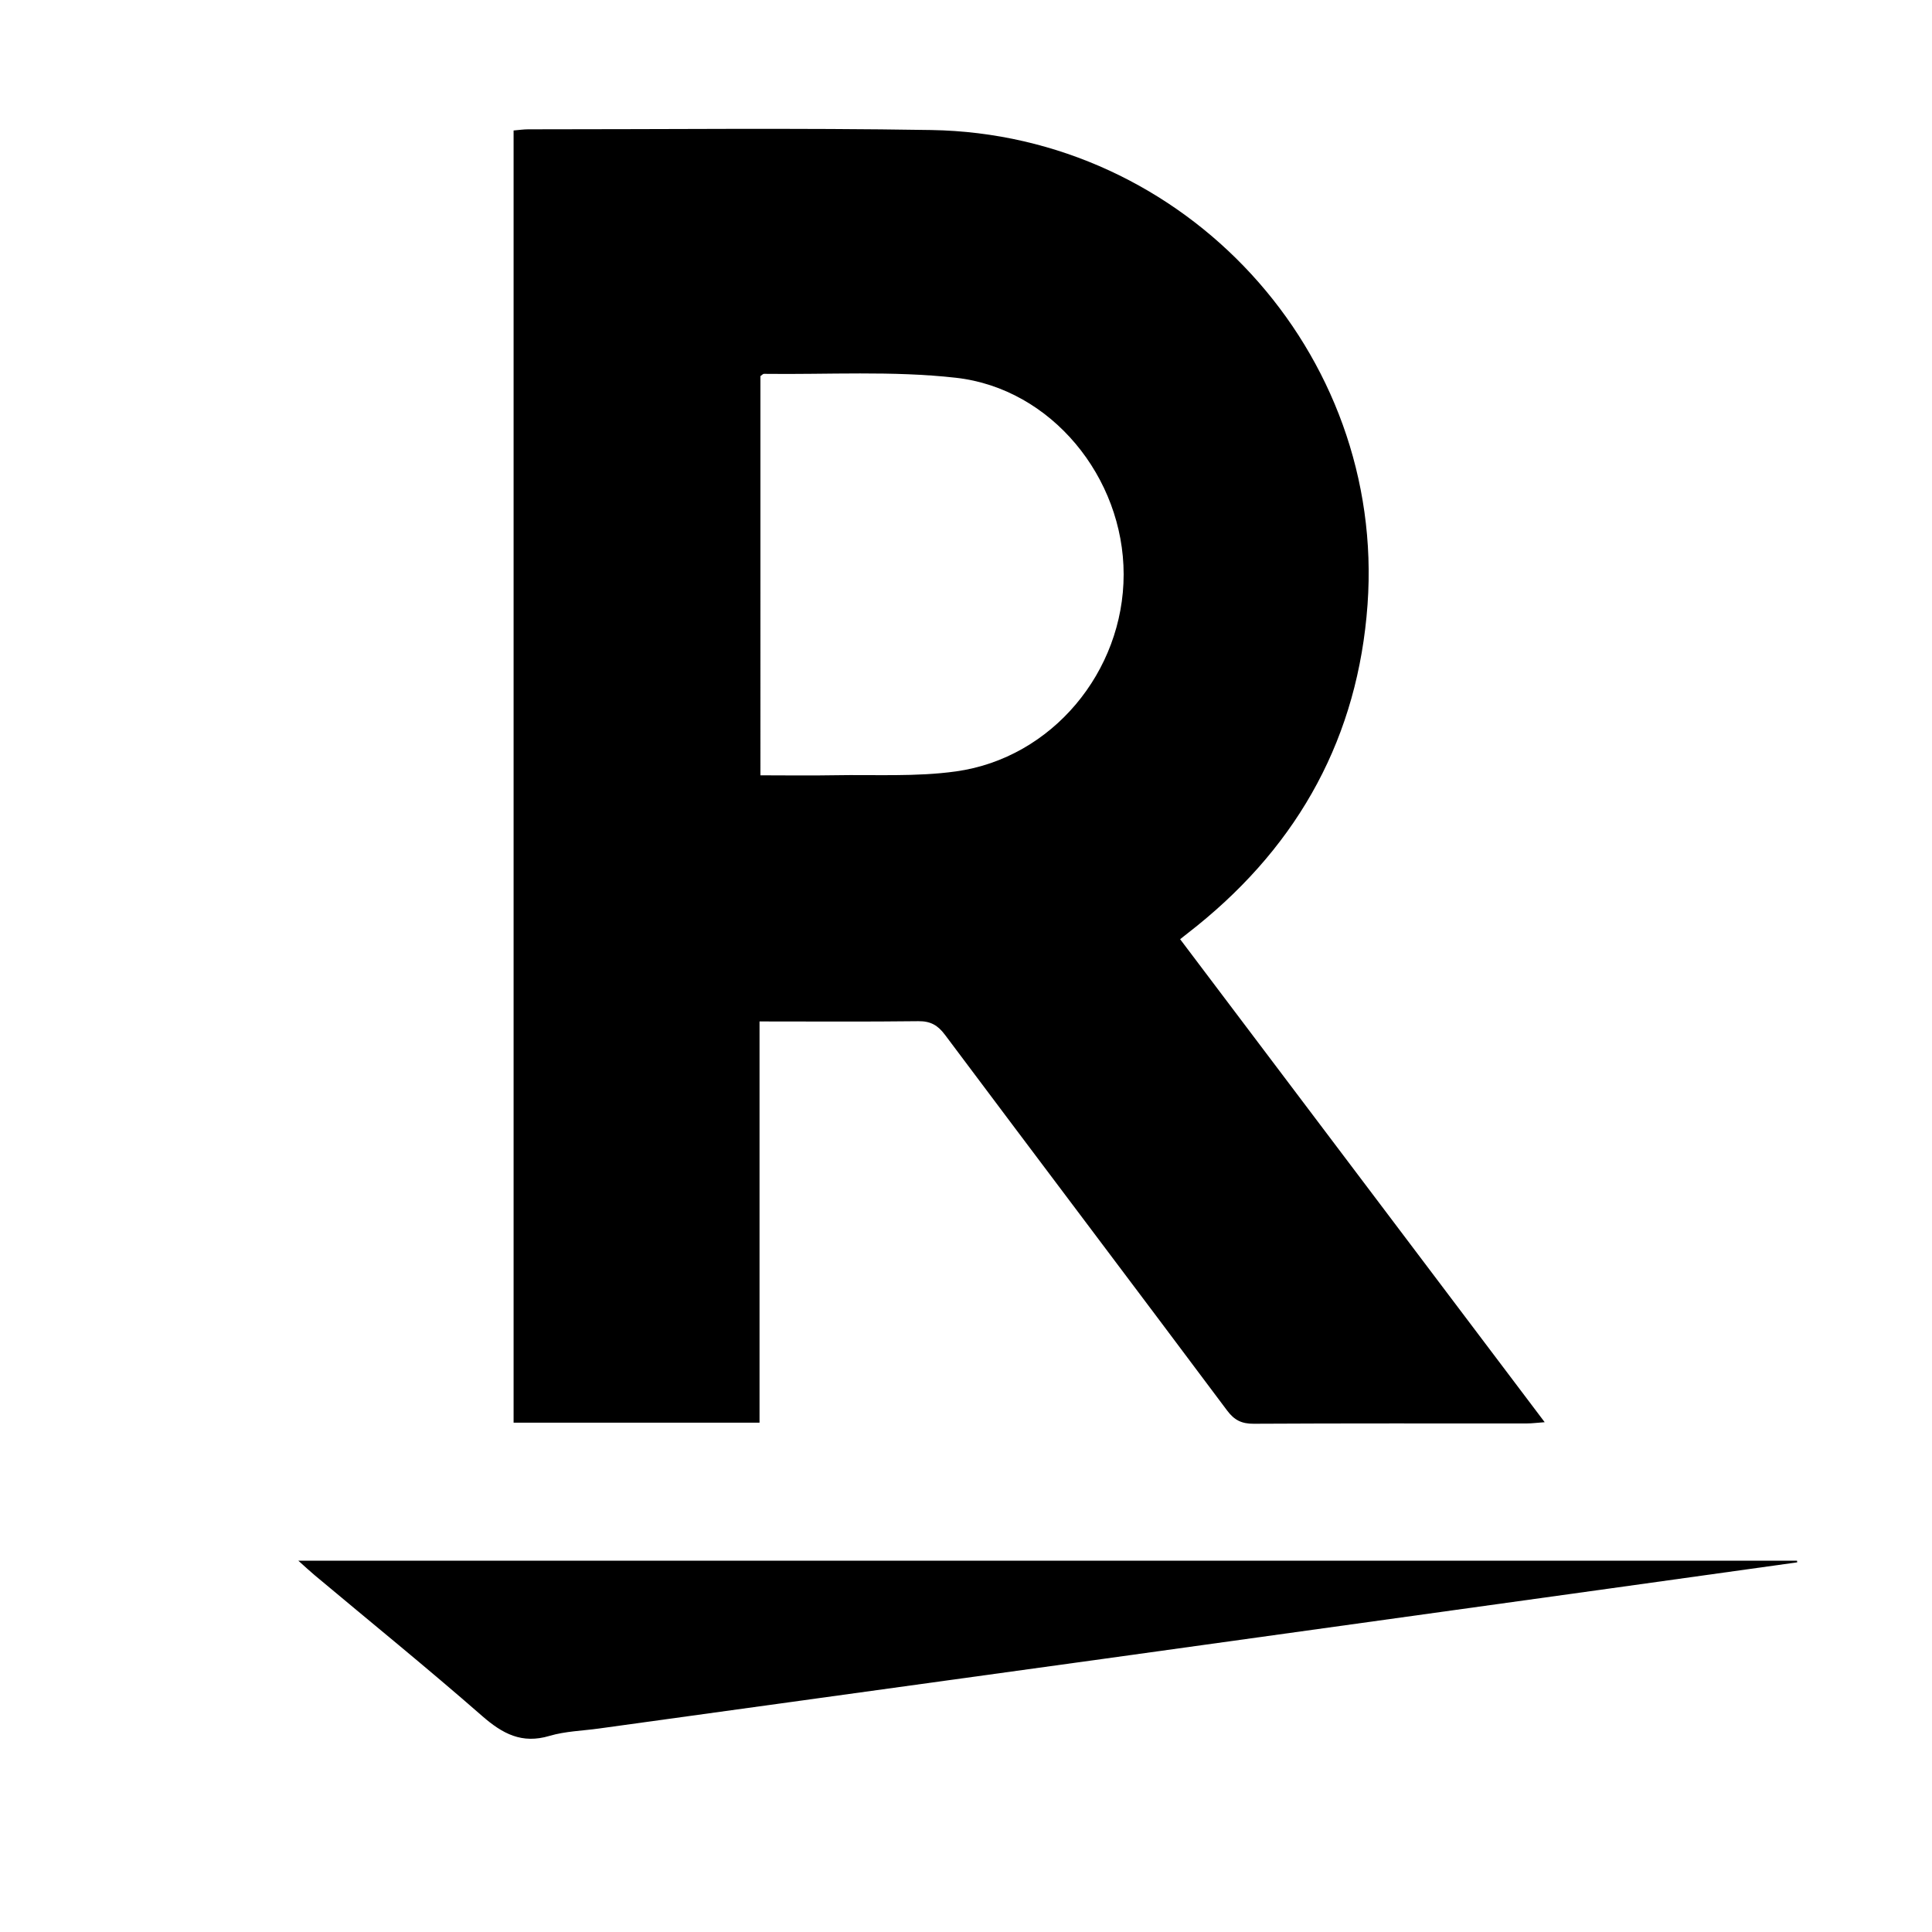 <svg xmlns="http://www.w3.org/2000/svg"  viewBox="0 0 30 30" width="480px" height="480px"><path d="M11.794 15.861c0 2.099 0 4.155 0 6.23-1.282 0-2.542 0-3.819 0 0-6.689 0-13.37 0-20.065C8.058 2.019 8.13 2.008 8.202 2.008c2.086.001 4.172-.023 6.257.011 3.944.063 7.058 3.453 6.776 7.37-.147 2.038-1.052 3.7-2.647 4.987-.079.064-.159.126-.263.208 1.882 2.493 3.759 4.98 5.661 7.5-.117.008-.195.019-.272.019-1.415.001-2.831-.003-4.246.005-.186.001-.3-.054-.413-.205-1.457-1.948-2.924-3.888-4.382-5.835-.111-.148-.223-.213-.413-.211C13.452 15.867 12.643 15.861 11.794 15.861zM11.808 12.039c.402 0 .773.006 1.144-.001.632-.012 1.272.027 1.894-.06 1.49-.208 2.602-1.55 2.602-3.059 0-1.504-1.121-2.886-2.604-3.053-.984-.111-1.987-.048-2.982-.061-.015 0-.03.019-.054.035C11.808 7.89 11.808 9.946 11.808 12.039zM4.632 24.234c7.806 0 15.539 0 23.272 0 .001.009.002.017.003.026-.961.134-1.921.268-2.882.402-2.634.366-5.268.733-7.902 1.098-2.606.361-5.213.72-7.82 1.08-.258.036-.525.042-.771.115-.43.128-.728-.033-1.045-.309-.853-.746-1.734-1.46-2.603-2.188C4.815 24.4 4.748 24.338 4.632 24.234z"/></svg>